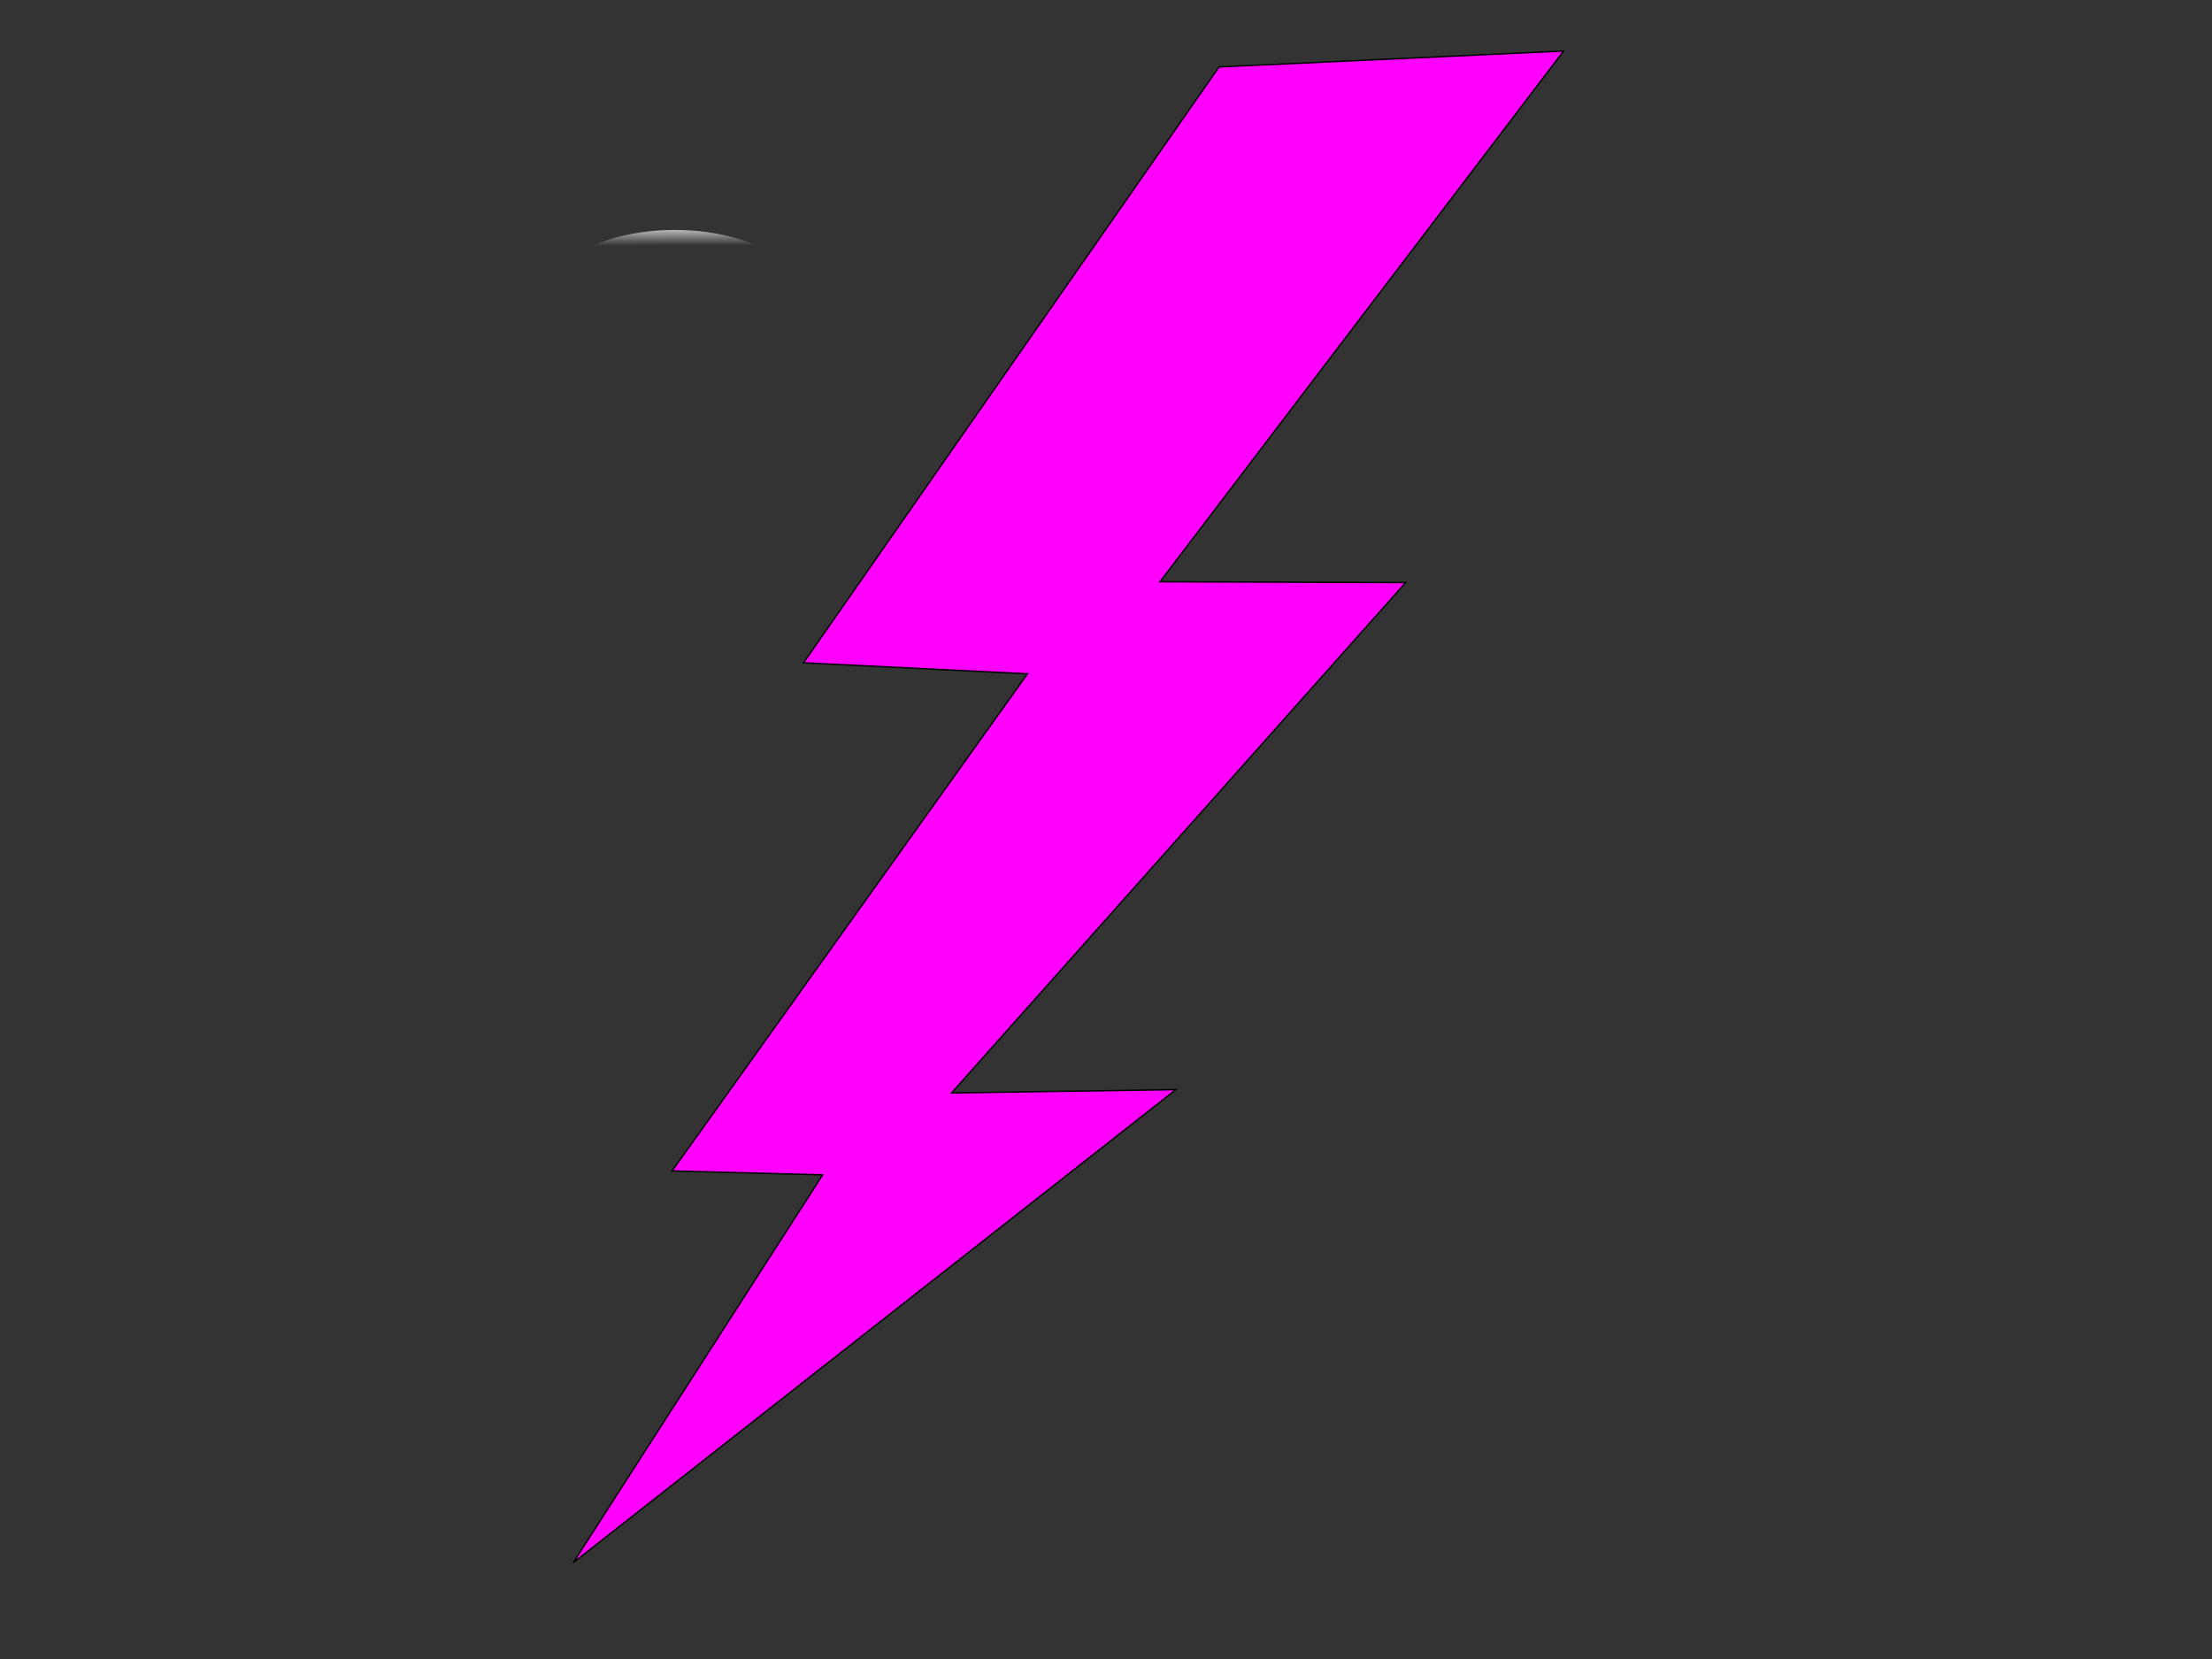 <?xml version="1.0"?><svg width="1024" height="768" xmlns="http://www.w3.org/2000/svg" xmlns:xlink="http://www.w3.org/1999/xlink">
 <rect width="100%" height="100%" fill="#333333" stroke="none"/>
 <title>KCY</title>
 <defs>
  <linearGradient id="linearGradient4140">
   <stop stop-color="#ffffff" offset="0" id="stop4141"/>
   <stop stop-color="#fffcfc" stop-opacity="0" offset="1" id="stop4142"/>
  </linearGradient>
  <linearGradient id="linearGradient4830">
   <stop stop-color="#000000" offset="0" id="stop4831"/>
   <stop stop-color="#000000" stop-opacity="0" offset="1" id="stop4832"/>
  </linearGradient>
  <linearGradient y2="0.189" y1="0.043" xlink:href="#linearGradient4830" x2="0.193" x1="0.026" id="linearGradient1719"/>
  <linearGradient y2="0.124" y1="-0.032" xlink:href="#linearGradient4140" x2="-0.063" x1="-0.064" id="linearGradient1720"/>
  <linearGradient y2="0.139" y1="-0.041" xlink:href="#linearGradient4140" x2="-0.063" x1="-0.063" id="linearGradient1721"/>
 </defs>
 <g>
  <title>Layer 1</title>
  <path opacity="0.789" fill="url(#linearGradient1719)" fill-rule="evenodd" stroke="#ff8600" stroke-width="0" stroke-miterlimit="4" id="path4829" d="m360.516,94.989l-91.664,93.383l49.41,1.725l-78.396,77.91l33.205,0.62l-55.02,60.782l132.944,-74.142l-49.488,0.522l100.173,-79.988l-54.186,-0.133l89.029,-83.172l-76.007,2.493l0,0z"/>
  <path opacity="0.845" fill="url(#linearGradient1720)" fill-rule="evenodd" stroke="url(#linearGradient1721)" stroke-width="0" stroke-linecap="round" stroke-linejoin="round" stroke-miterlimit="4" stroke-dashoffset="0" marker-start="none" id="path4764" d="m370.317,136.233c0,16.441 -25.939,29.768 -57.936,29.768c-31.997,0 -57.936,-13.328 -57.936,-29.768c0,-16.441 25.939,-29.768 57.936,-29.768c31.997,0 57.936,13.328 57.936,29.768z"/>
  <path fill="#ff00ff" fill-rule="evenodd" stroke="#000000" stroke-width="0.484pt" id="path4828" d="m564.325,30.994l-192.359,275.836l103.687,5.097l-164.517,230.128l69.681,1.831l-115.461,179.54l278.987,-219.001l-103.851,1.542l210.216,-236.269l-113.711,-0.393l186.829,-245.674l-159.503,7.364l0,-0l0,0l0,-0z"/>
 </g>
</svg>